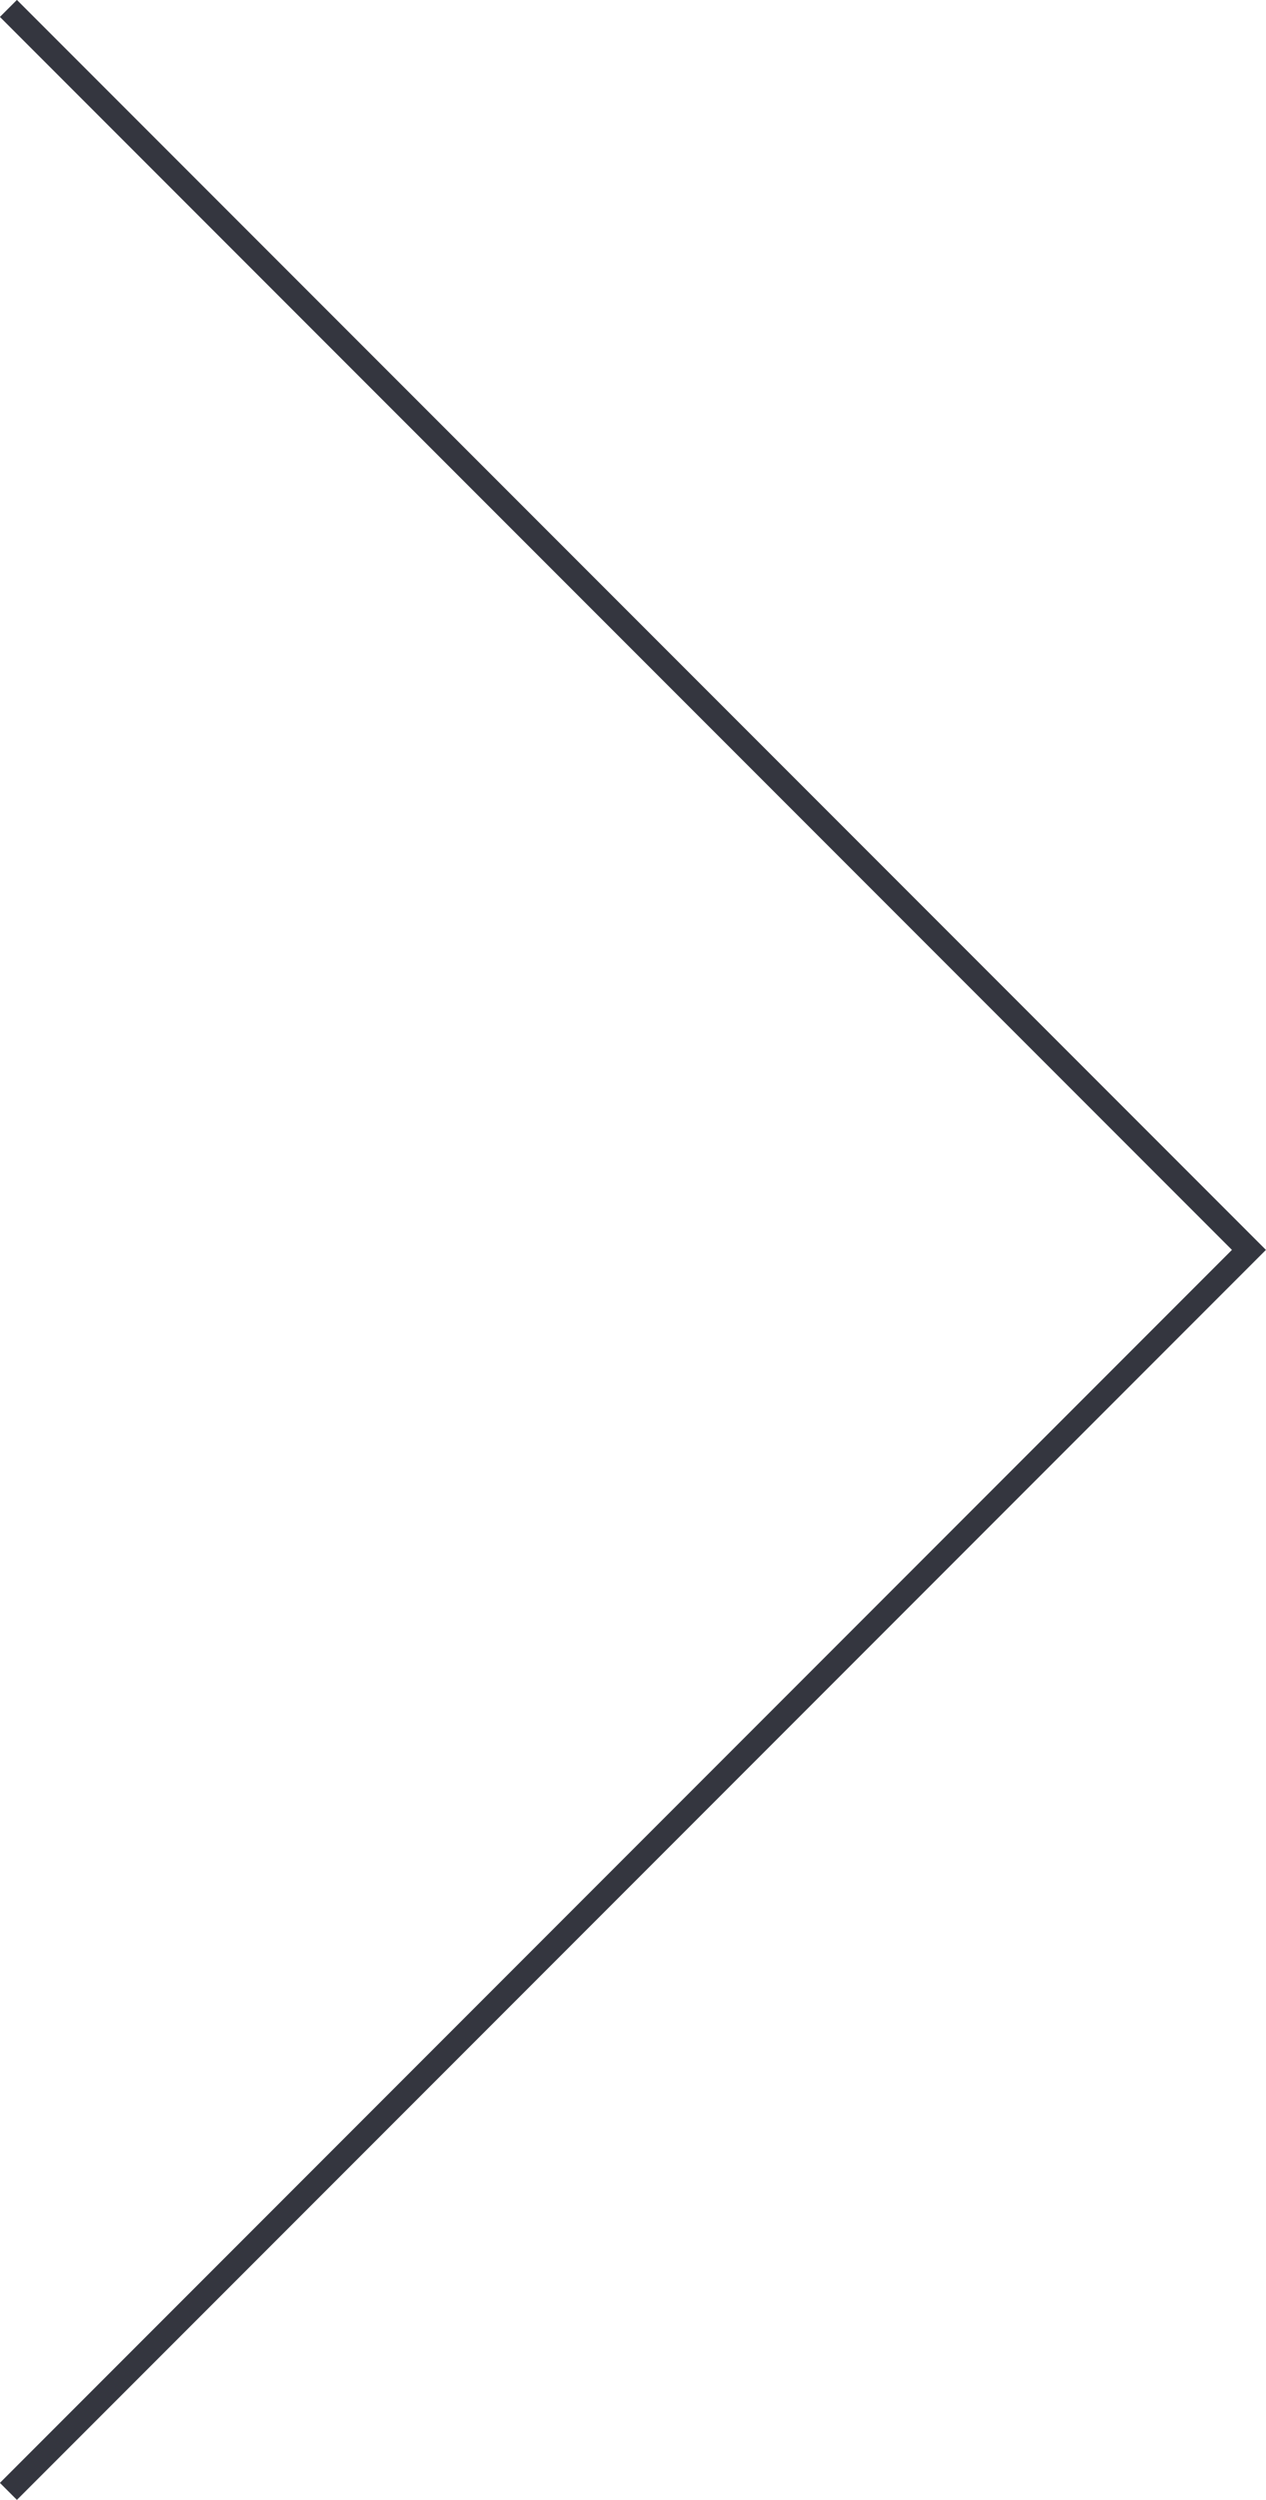 <svg xmlns="http://www.w3.org/2000/svg" viewBox="0 0 52.68 103.94"><defs><style>.cls-1{fill:none;stroke:#34363f;stroke-miterlimit:10;}</style></defs><title>3Ресурс 11</title><g id="Слой_2" data-name="Слой 2"><g id="Слой_1-2" data-name="Слой 1"><polyline class="cls-1" points="0.35 0.35 51.97 51.97 0.35 103.59"/></g></g></svg>